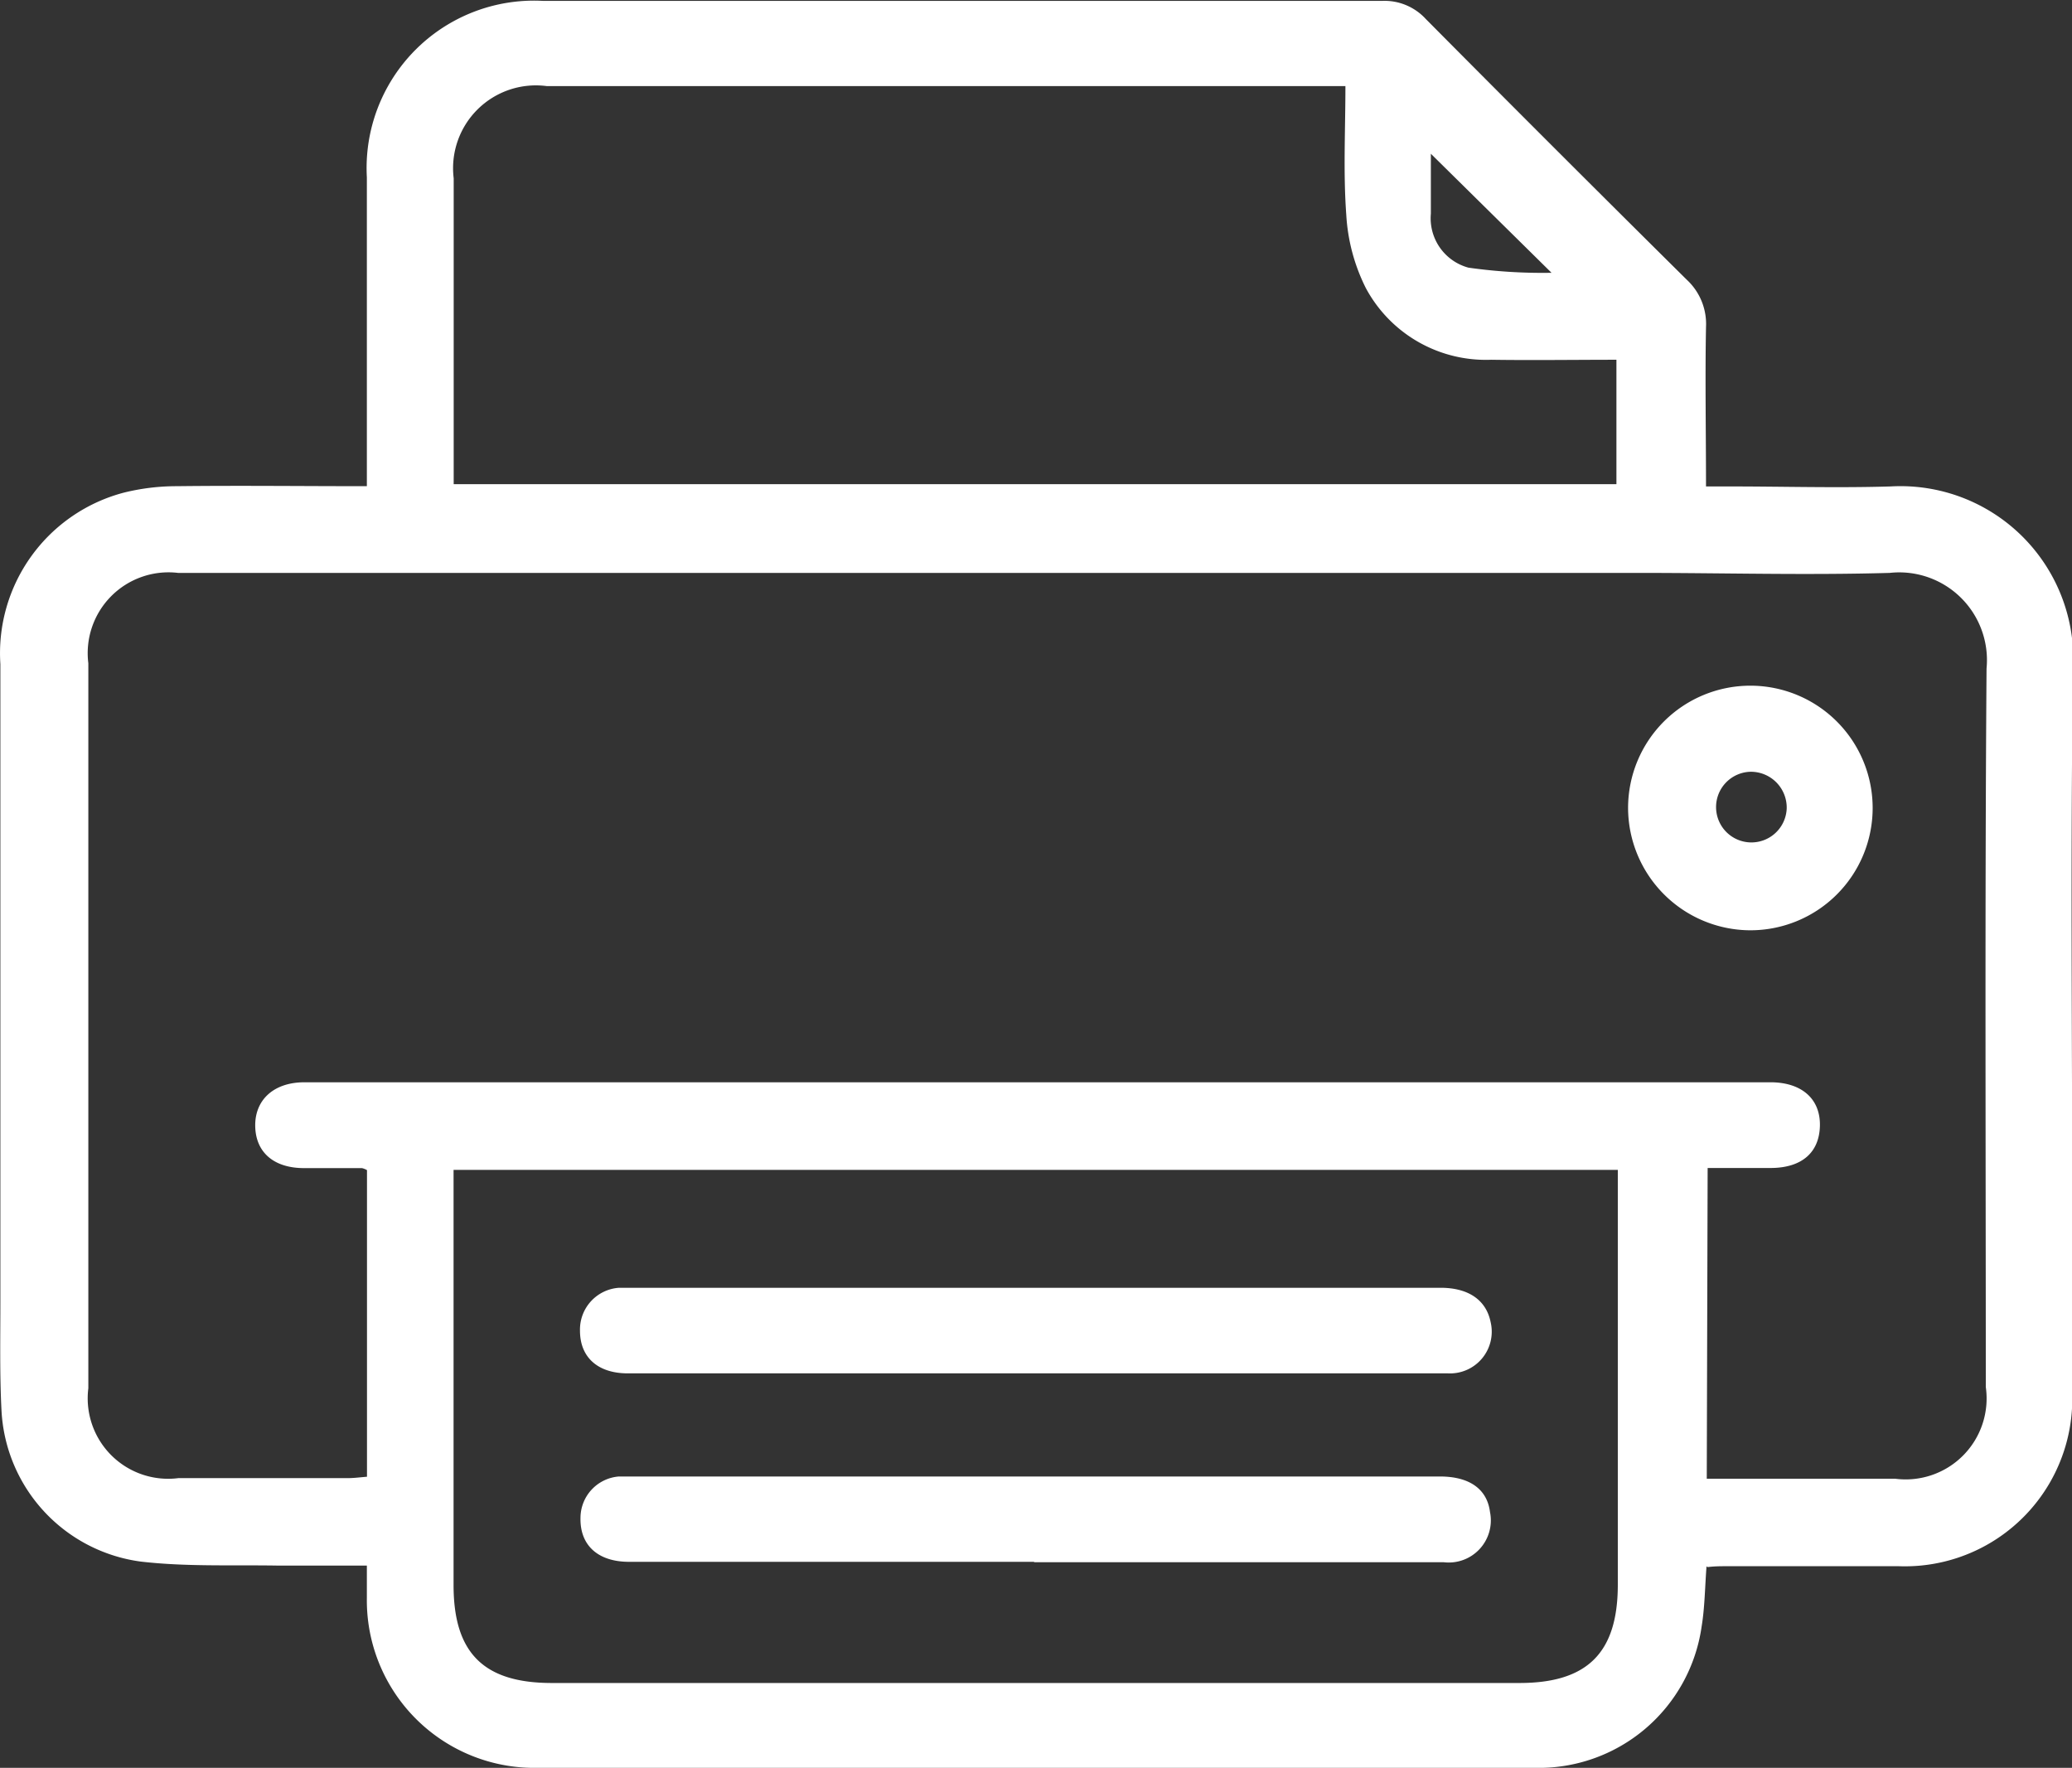 <svg xmlns="http://www.w3.org/2000/svg" width="16.537" height="14.108" viewBox="0 0 16.537 14.108">
  <rect x="0" y="0" width="16.537" height="14.108" fill="#333333" stroke="none"/>
  <g id="Group_13798" data-name="Group 13798" transform="translate(-1178.68 -7007.718)">
    <path id="Path_9809" data-name="Path 9809" d="M26.1,498.273c-.013.174-.014.329-.039.48a1.313,1.313,0,0,1-1.338,1.128H16.777a1.337,1.337,0,0,1-1.369-1.359c0-.078,0-.157,0-.255-.248,0-.48,0-.712,0-.365-.006-.732.01-1.093-.032a1.283,1.283,0,0,1-1.111-1.205c-.015-.29-.009-.582-.009-.873q0-2.542,0-5.084a1.325,1.325,0,0,1,.987-1.369,1.75,1.75,0,0,1,.422-.051c.5-.006.992,0,1.516,0v-.188q0-1.138,0-2.276a1.336,1.336,0,0,1,1.405-1.409q3.348,0,6.7,0a.447.447,0,0,1,.346.144q1.037,1.045,2.083,2.081a.481.481,0,0,1,.154.378c-.008.416,0,.831,0,1.272h.189c.428,0,.857.013,1.284,0a1.379,1.379,0,0,1,1.456,1.454c-.021,1.466-.006,2.932-.006,4.4,0,.468.007.936,0,1.4a1.336,1.336,0,0,1-1.384,1.363c-.457,0-.913,0-1.37,0-.05,0-.1,0-.157.007m-.006-.705c.513,0,1.009,0,1.505,0a.646.646,0,0,0,.722-.732c0-1.911-.008-3.823.006-5.734a.7.7,0,0,0-.773-.763c-.667.019-1.335,0-2,0q-5.831,0-11.661,0a.645.645,0,0,0-.716.721q0,2.893,0,5.786a.642.642,0,0,0,.719.717c.451,0,.9,0,1.353,0,.049,0,.1-.007.152-.011v-2.447a.15.15,0,0,0-.04-.016l-.462,0c-.242,0-.386-.126-.39-.334s.145-.351.393-.351h11.7c.25,0,.4.133.395.348s-.147.334-.388.336c-.169,0-.338,0-.508,0Zm-.7-2.465H16.1v.2q0,1.557,0,3.114c0,.542.241.781.784.781h7.723c.542,0,.784-.241.785-.781q0-1.557,0-3.115v-.2M16.1,489.637h9.281v-.993c-.341,0-.672.005-1,0a1.087,1.087,0,0,1-1-.572,1.492,1.492,0,0,1-.156-.583c-.025-.338-.007-.679-.007-1.029H16.843a.661.661,0,0,0-.742.736c0,.565,0,1.129,0,1.694,0,.244,0,.489,0,.748M23.9,487c0,.159,0,.319,0,.478a.408.408,0,0,0,.3.431,4.2,4.2,0,0,0,.663.041L23.9,487" transform="translate(1166.2 6521.945)" fill="#fff"/>
    <path id="Path_9810" data-name="Path 9810" d="M296.592,606.176a.976.976,0,1,1,.965.976.979.979,0,0,1-.965-.976m.978-.289a.282.282,0,1,0,.288.293.286.286,0,0,0-.288-.293" transform="translate(895.082 6407.99)" fill="#fff"/>
    <path id="Path_9811" data-name="Path 9811" d="M117.39,744.039h-3.235c-.249,0-.393-.132-.388-.351a.332.332,0,0,1,.306-.33c.034,0,.068,0,.1,0h6.453c.236,0,.377.1.4.284a.336.336,0,0,1-.371.4q-1.446,0-2.893,0h-.377" transform="translate(1069.546 6276.143)" fill="#fff"/>
    <path id="Path_9812" data-name="Path 9812" d="M117.4,711.113q-1.626,0-3.252,0c-.241,0-.382-.129-.382-.34a.334.334,0,0,1,.312-.343c.028,0,.057,0,.086,0h6.47c.226,0,.365.1.4.274a.333.333,0,0,1-.341.409c-.485,0-.97,0-1.455,0H117.4" transform="translate(1069.543 6307.565)" fill="#fff"/>
  </g>
</svg>
